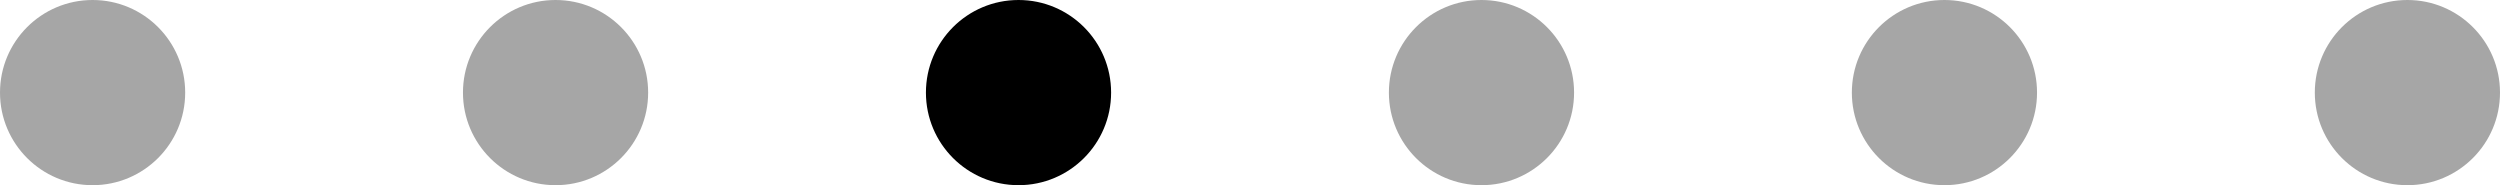 <?xml version="1.0" encoding="UTF-8"?> <svg xmlns="http://www.w3.org/2000/svg" width="108" height="8" viewBox="0 0 108 8" fill="none"><circle cx="4" cy="4" r="4" fill="#A6A6A6"></circle><circle cx="24" cy="4" r="4" fill="#A6A6A6"></circle><circle cx="44" cy="4" r="4" fill="black"></circle><circle cx="64" cy="4" r="4" fill="#A6A6A6"></circle><circle cx="84" cy="4" r="4" fill="#A6A6A6"></circle><circle cx="104" cy="4" r="4" fill="#A6A6A6"></circle></svg> 